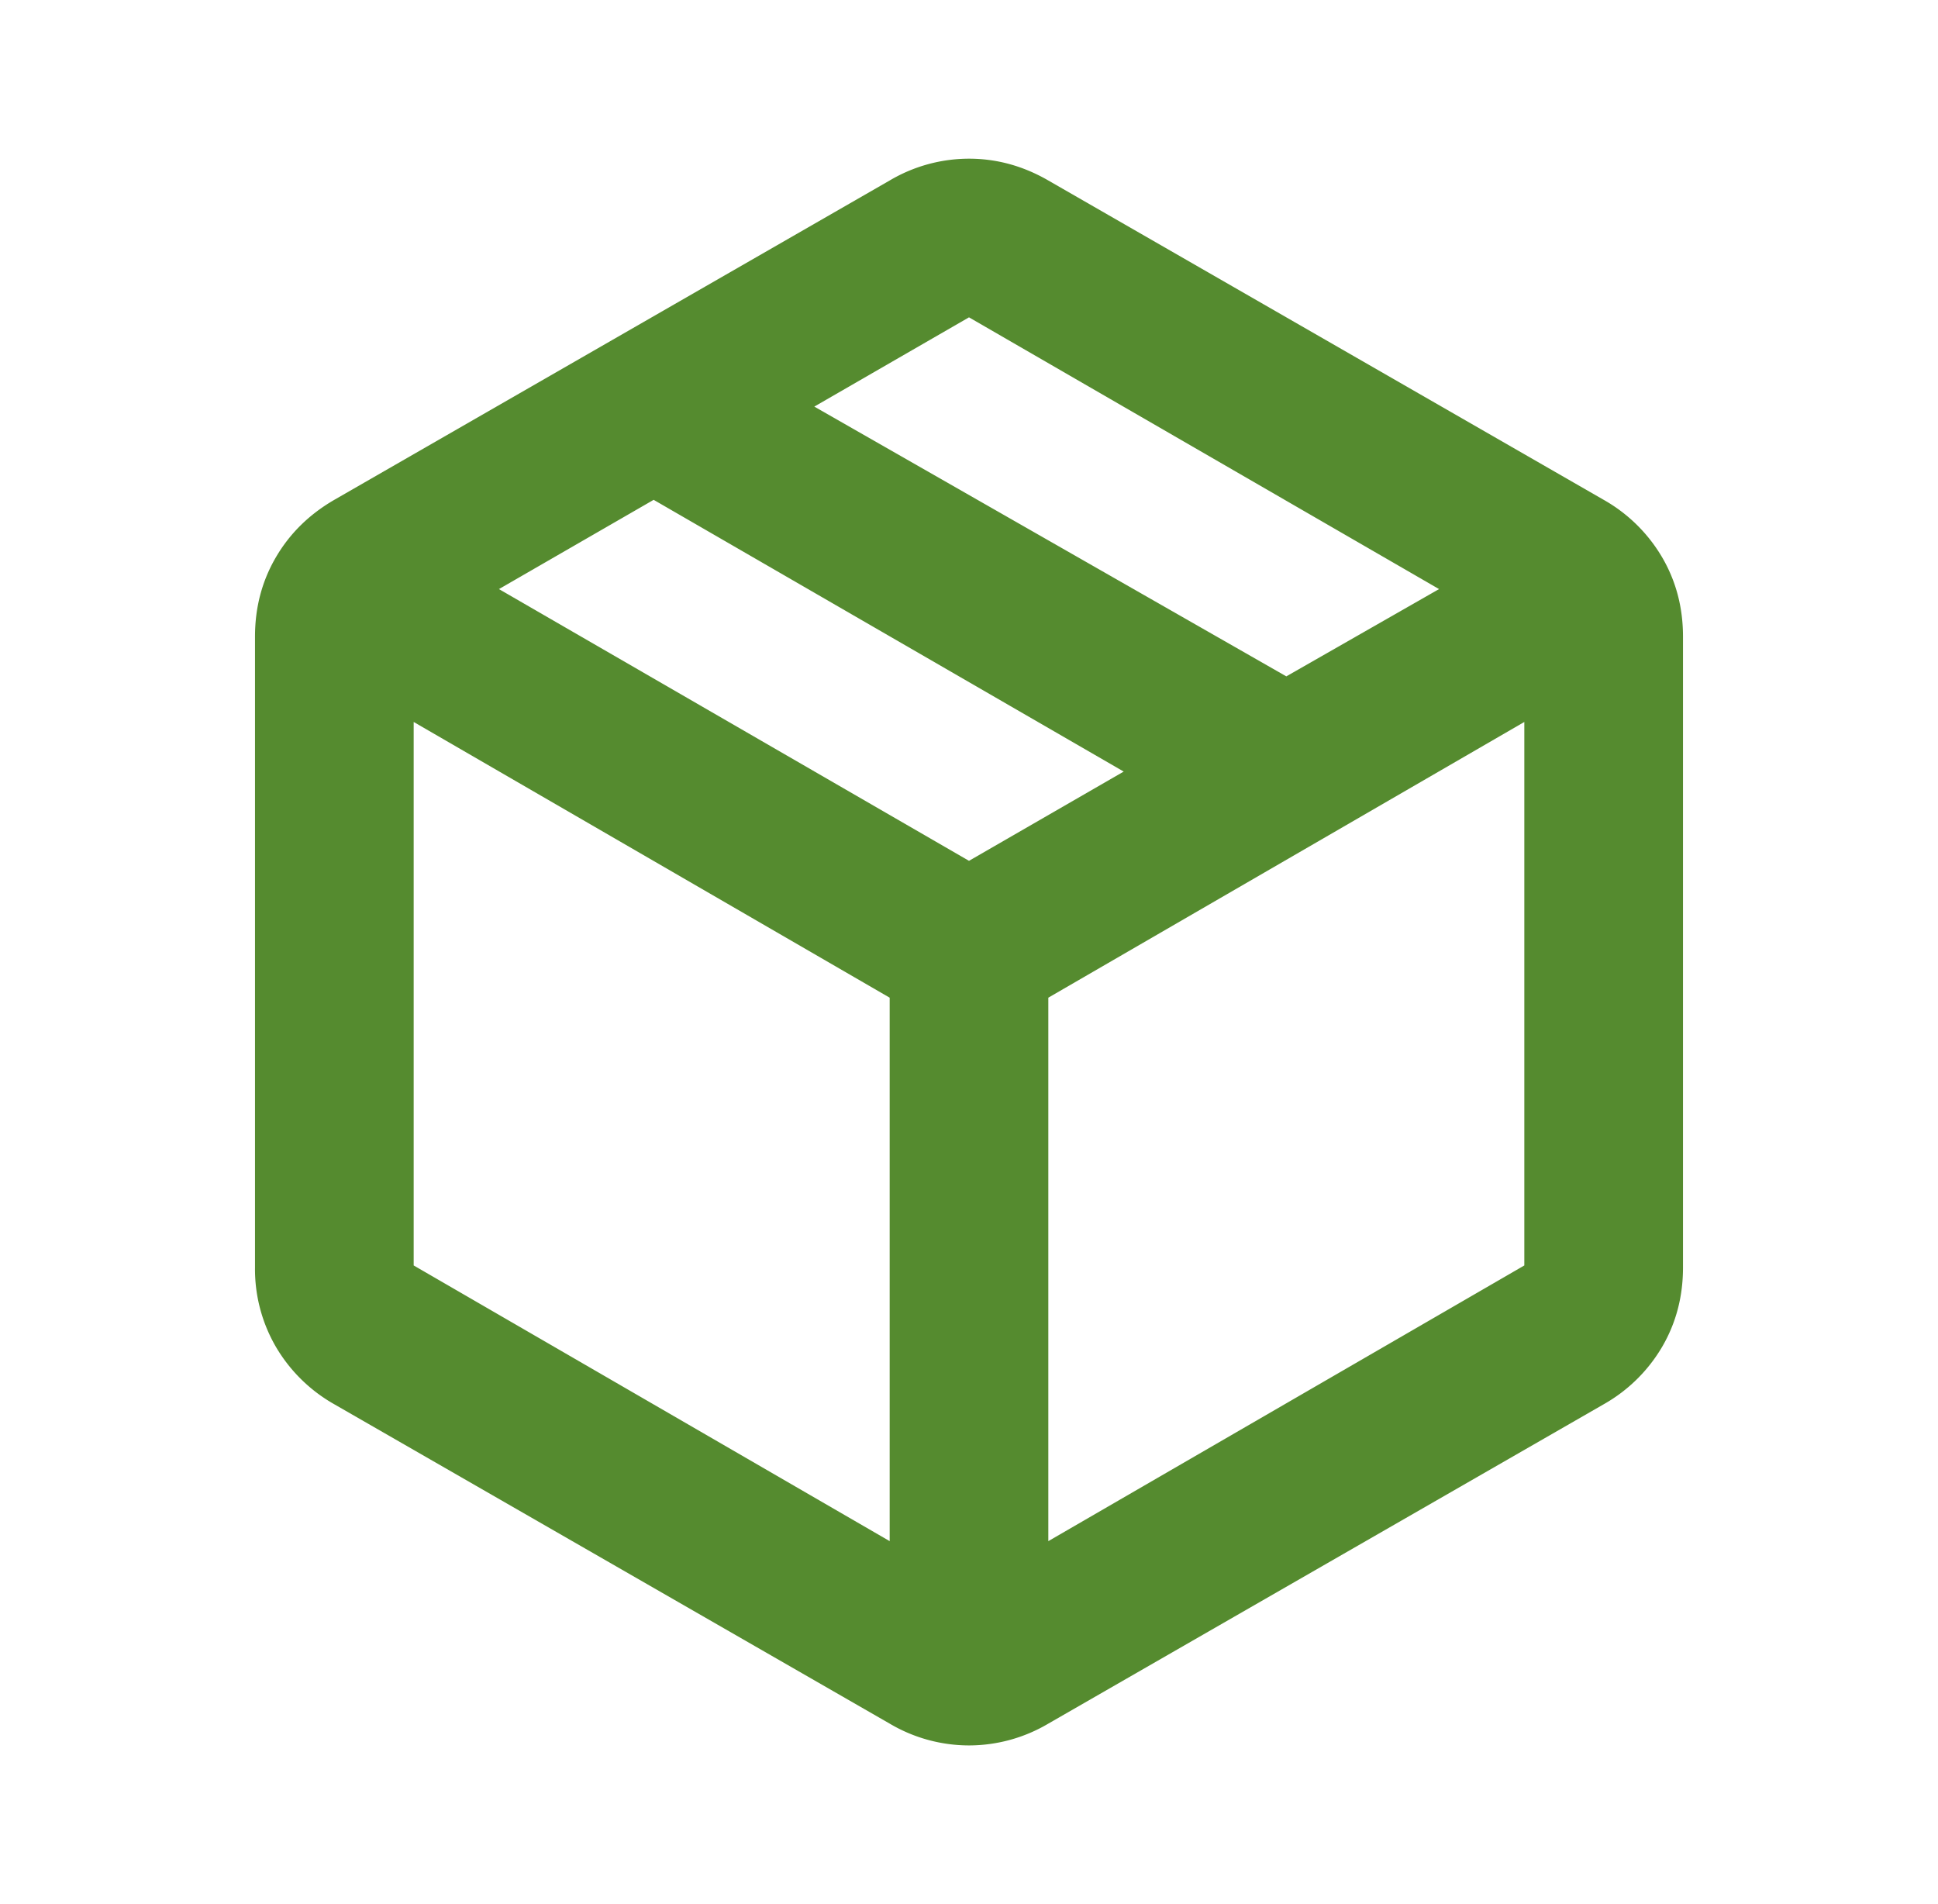 <svg xmlns="http://www.w3.org/2000/svg" width="57" height="56" fill="none"><path fill="#558B2F" d="M26.167 45.325V29.342l-14-8.109v15.984l14 8.108Zm4.666 0 14-8.108V21.233l-14 8.109v15.983Zm-4.666 5.367L9.833 41.3a4.637 4.637 0 0 1-1.72-1.692 4.546 4.546 0 0 1-.613-2.333v-18.55c0-.856.204-1.633.613-2.333.408-.7.981-1.264 1.72-1.692l16.334-9.392a4.588 4.588 0 0 1 2.333-.641c.817 0 1.594.214 2.333.641L47.167 14.7a4.636 4.636 0 0 1 1.72 1.692c.409.7.613 1.477.613 2.333v18.55c0 .856-.204 1.633-.612 2.333a4.637 4.637 0 0 1-1.721 1.692l-16.334 9.392a4.588 4.588 0 0 1-2.333.641 4.588 4.588 0 0 1-2.333-.641Zm11.666-30.8 4.492-2.567L28.5 9.333l-4.55 2.625 13.883 7.934ZM28.5 25.317l4.55-2.625L19.225 14.7l-4.55 2.625L28.5 25.317Z"/></svg>